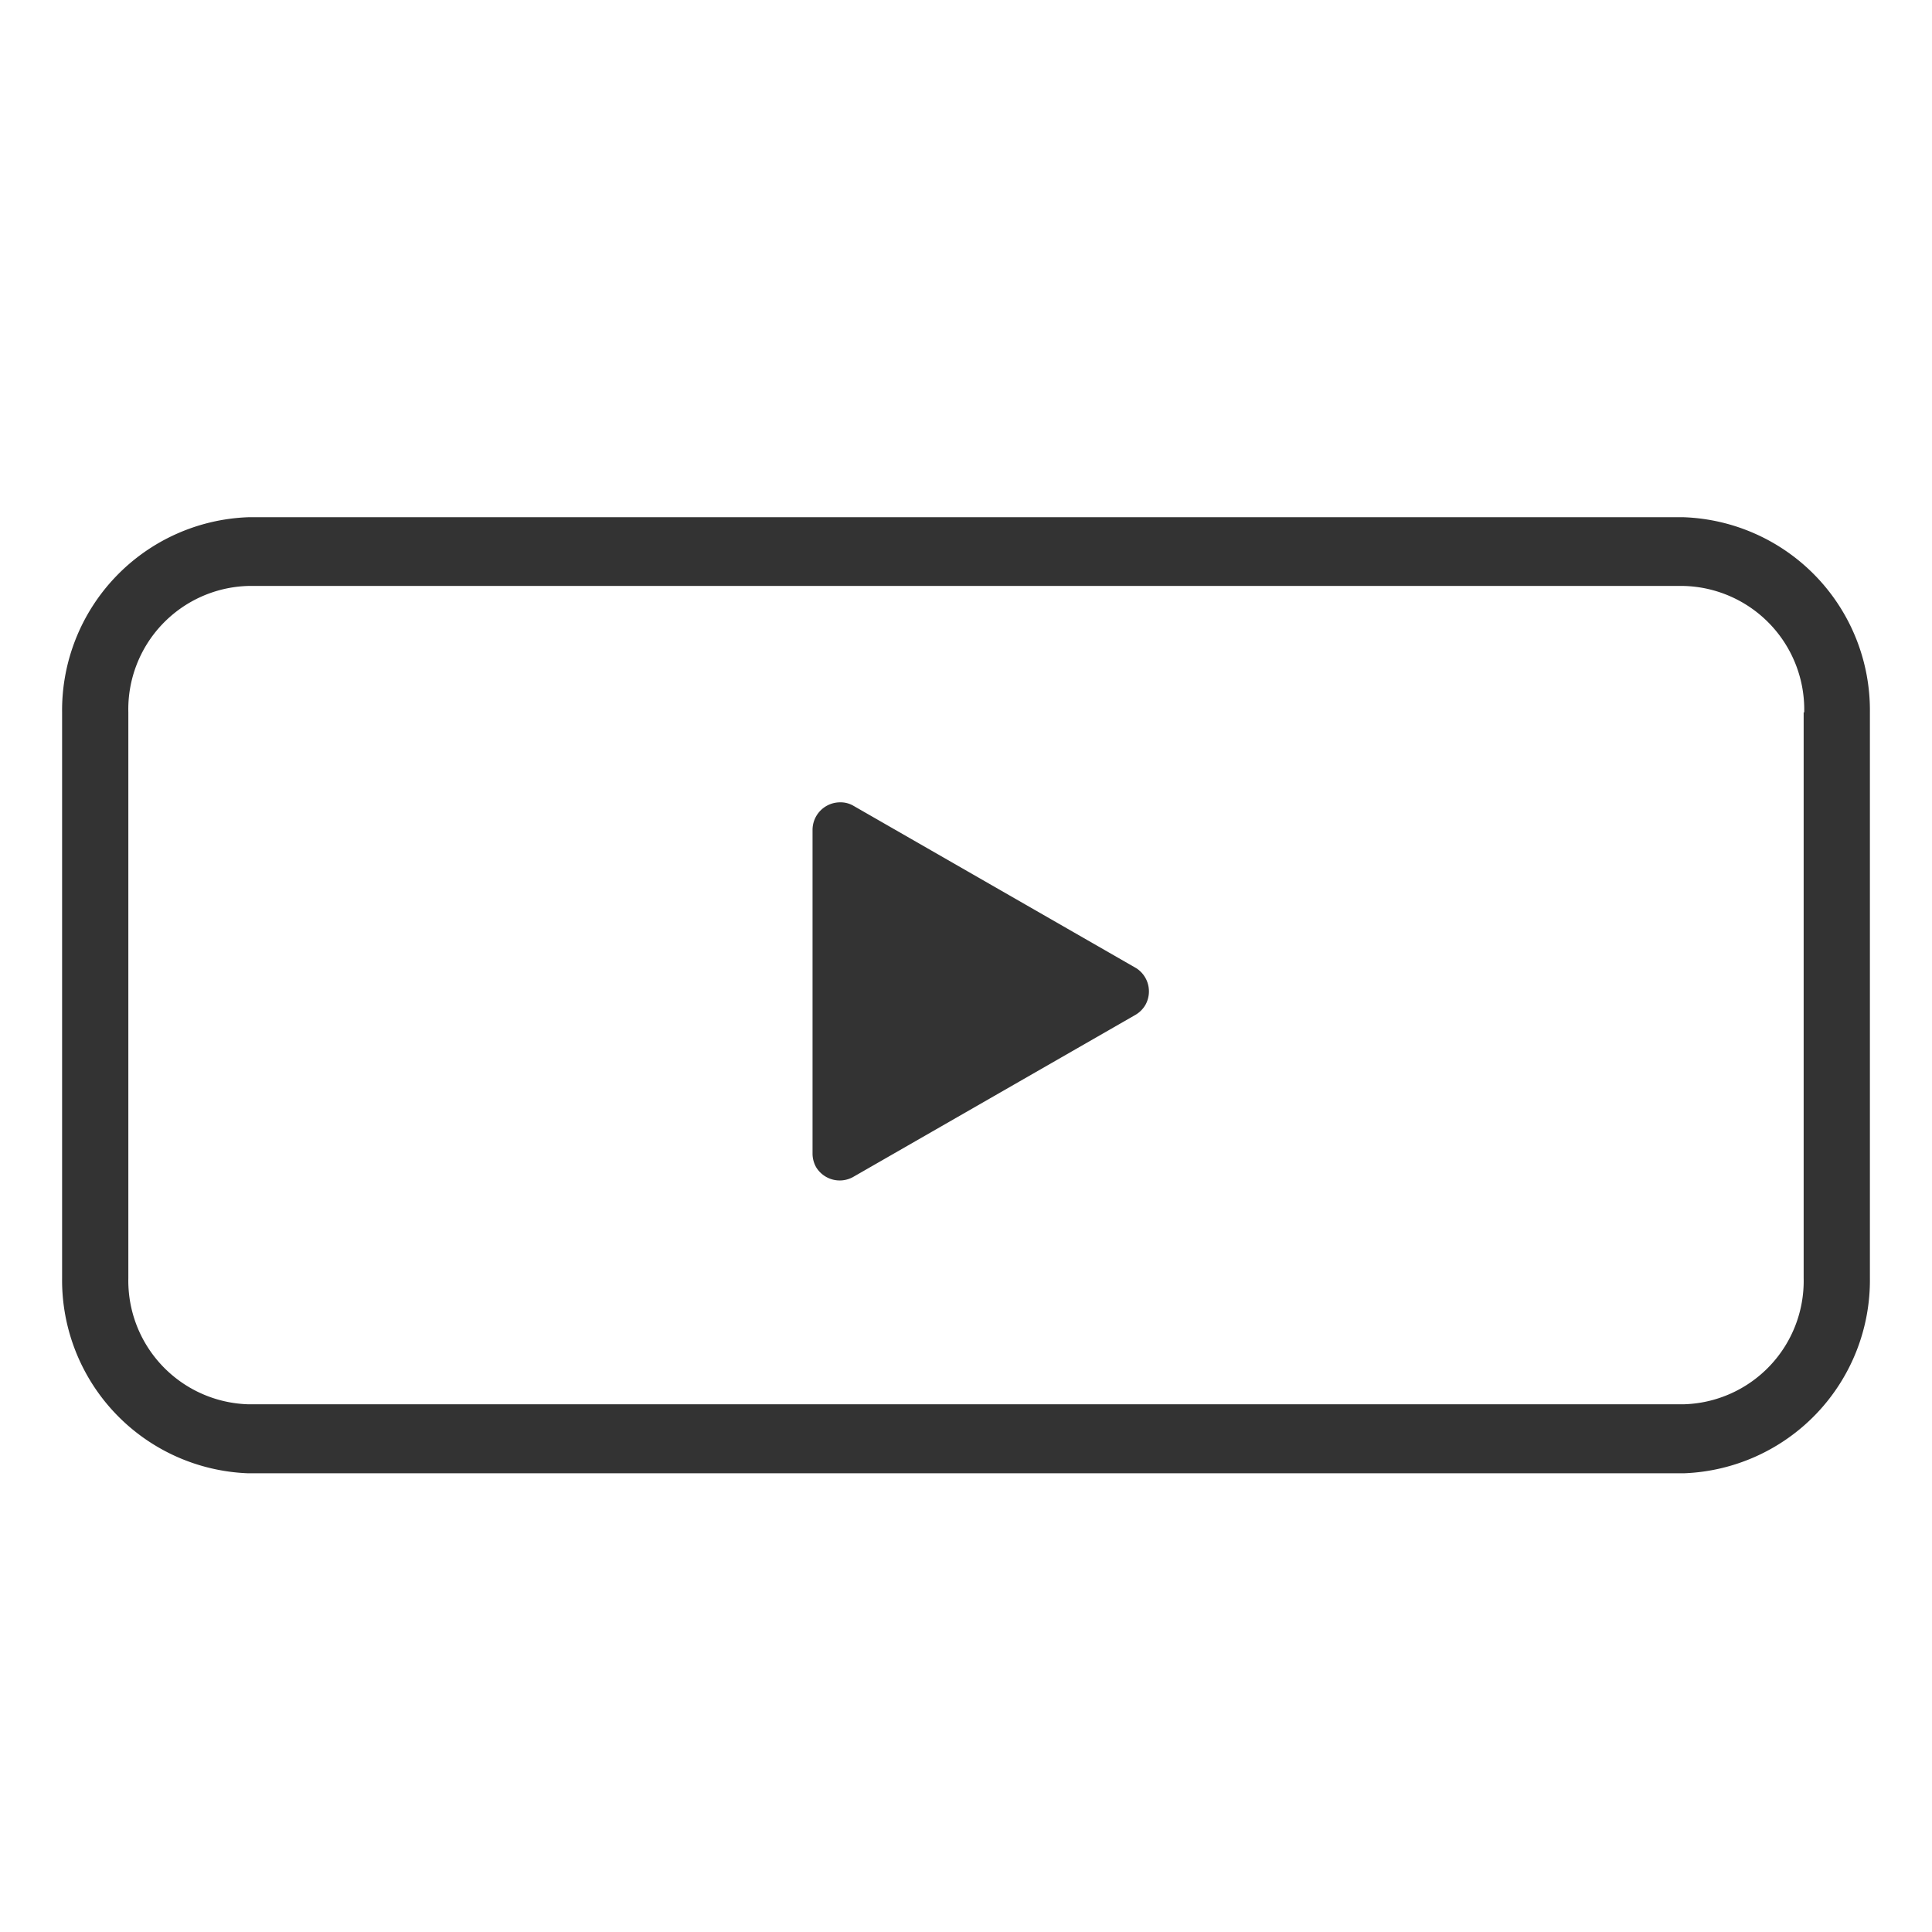 <svg xmlns="http://www.w3.org/2000/svg" viewBox="0 0 70 70"><defs><style>.cls-1{fill:#333;}</style></defs><title>Videos</title><g id="Layer_1" data-name="Layer 1"><path class="cls-1" d="M61,18.74H9a7,7,0,0,0-6.75,7.07v20.5A7,7,0,0,0,9,53.38H61a7,7,0,0,0,6.75-7.08V25.81A7,7,0,0,0,61,18.74Zm4.35,7.07v20.5A4.47,4.47,0,0,1,61,50.88H9a4.48,4.48,0,0,1-4.35-4.57V25.81A4.47,4.47,0,0,1,9,21.23H61A4.48,4.48,0,0,1,65.37,25.81Z"/><path class="cls-1" d="M41.17,35.08,30.93,29.2a.92.92,0,0,0-.49-.13,1,1,0,0,0-1,1V41.8a1,1,0,0,0,.13.49,1,1,0,0,0,1.33.36l10.24-5.88a1,1,0,0,0,.36-.36A1,1,0,0,0,41.17,35.08Z"/></g></svg>